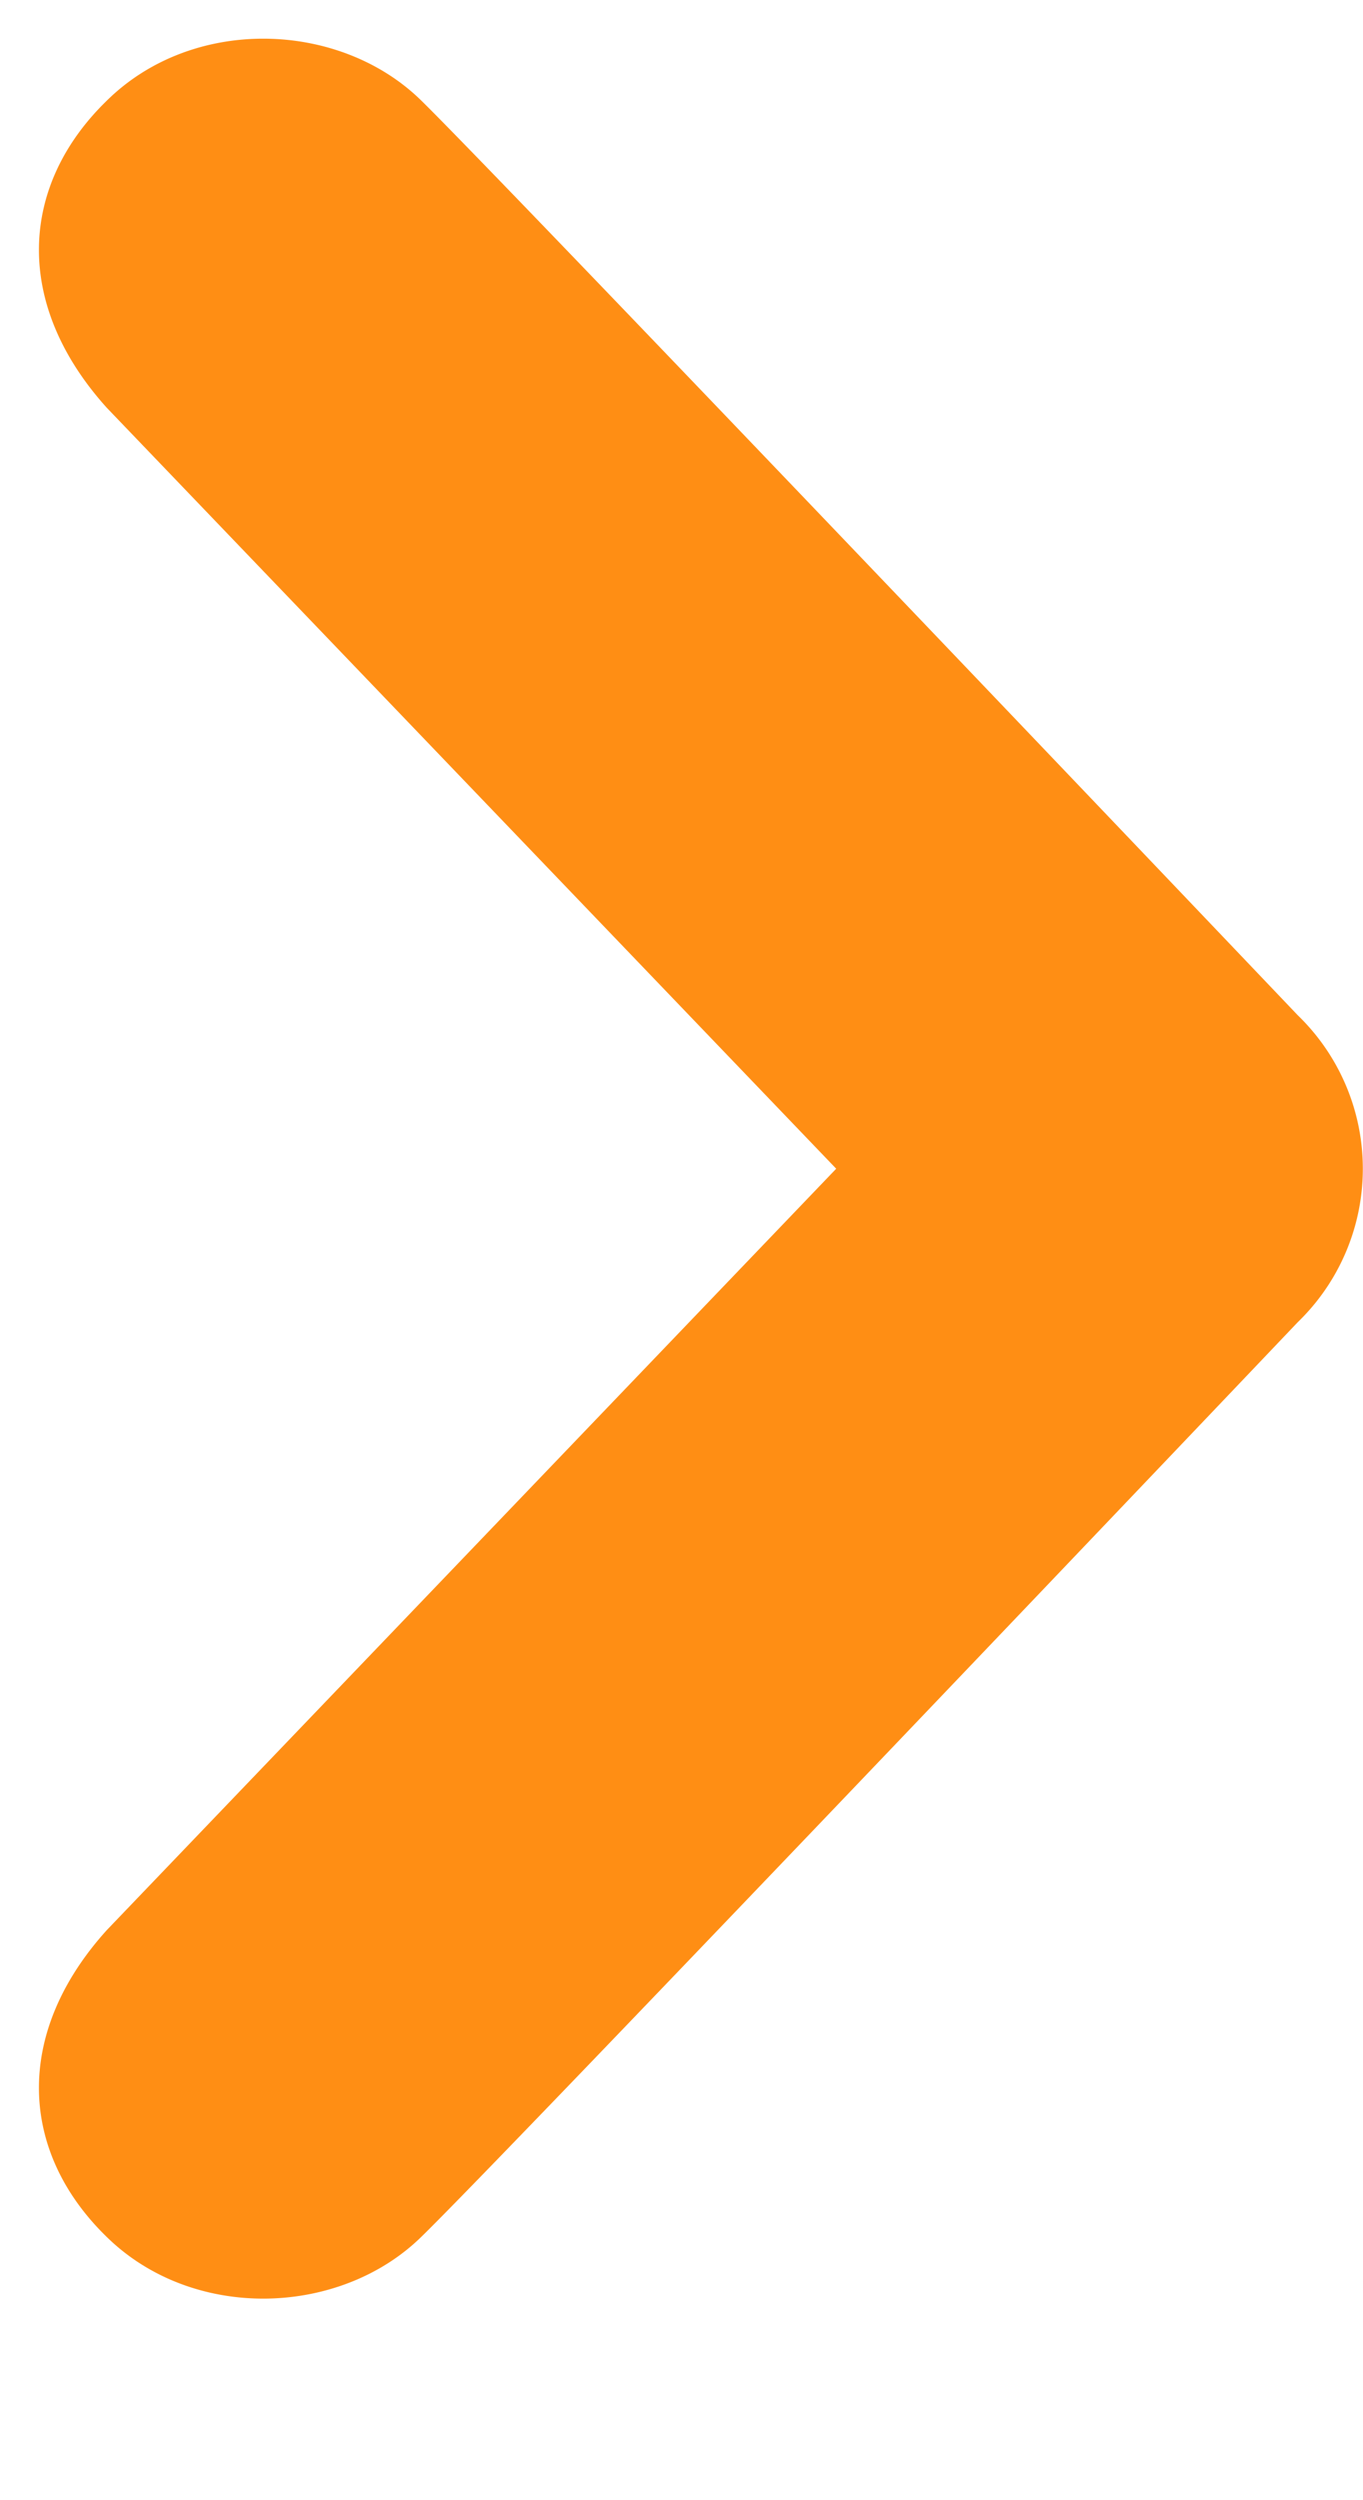 <svg width="6" height="11" xmlns="http://www.w3.org/2000/svg"><path d="M1.854.442c.358.35 3.859 4.025 3.859 4.025a.939.939 0 0 1 0 1.35s-3.5 3.677-3.859 4.025c-.358.35-1.003.373-1.384 0-.383-.372-.413-.893 0-1.35l3.211-3.35L.47 1.794C.057 1.336.087.815.47.443.85.068 1.496.091 1.854.442z" fill="#FF8E14"/></svg>